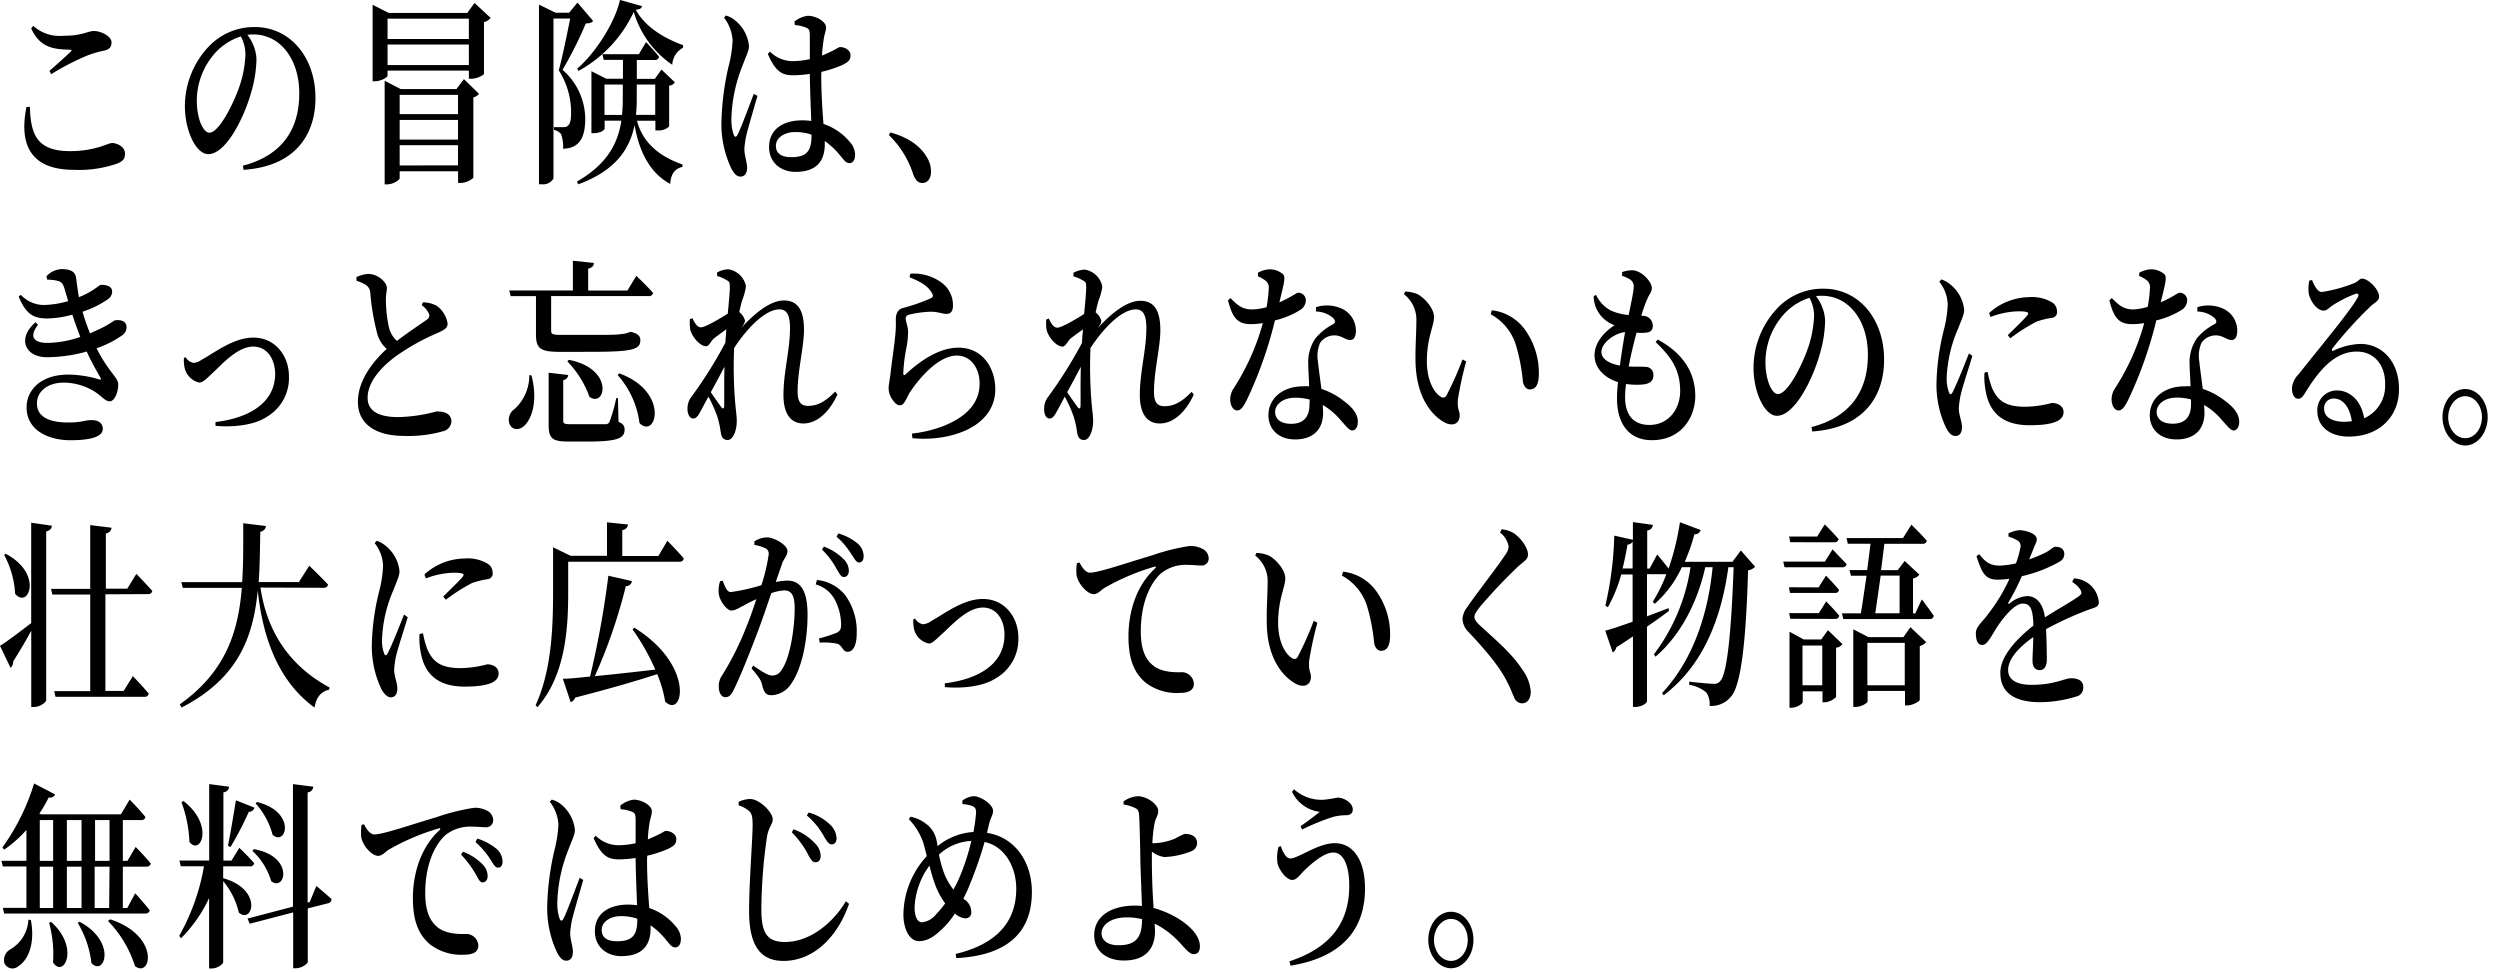 <svg data-name="レイヤー 1" xmlns="http://www.w3.org/2000/svg" width="440" height="171" viewBox="0 0 440 171"><path d="M5.26 18.8c.14 4.72 1.12 7.8 7.06 7.8 4.54 0 6.64-1.43 7.42-1.43S22 25.8 22 27c0 .95-.31 1.33-1.37 1.79a20.54 20.54 0 01-7.63 1.1c-7.72 0-9.66-4.58-8.34-11.06zm3.45-6.34c1.23-1.05 2.8-2.48 3.69-3.32.28-.28.26-.39-.11-.39C9.24 8.68 7 8.3 5.49 5l.36-.45a6.91 6.91 0 005.24 1.75c3.53 0 4.23-.84 5.46-.84s3.08.91 3.08 2c0 .81-.39 1.23-1.26 1.44a18.52 18.52 0 00-3 .87A45.52 45.52 0 009 13.06zm34.04 16.7c7-1.82 9.92-6.51 9.92-12.71S49.2 6.06 44.6 6.06a9.92 9.92 0 00-1.06.07 7.7 7.7 0 011.6 4.16 21.63 21.63 0 01-.93 5.95c-1.2 4.34-4.39 10.89-7.56 10.89-2.1 0-4.11-4-4.11-8.51a15.3 15.3 0 013.94-10.15 11 11 0 018.38-3.71c6.14 0 10.66 5.24 10.66 12.5 0 6.26-3.38 12-12.65 12.63zm-.36-22.75a10.38 10.38 0 00-5.1 3.6 12.62 12.62 0 00-2.65 7.74c0 3 1.06 5.6 2.21 5.6 1.71 0 4.23-5.11 5.21-7.91a19.45 19.45 0 001.14-5.92 6.89 6.89 0 00-.81-3.11zm43.96-3.26a2 2 0 01-1.17.74v9.17a3.9 3.9 0 01-2.22.8h-.44v-1.43H68.21v.87c0 .32-1.15 1-2.24 1h-.39V.84l2.85 1.44h13.81L83.52.52zm-4.7 10.78l2.66 2.59a2 2 0 01-1 .63v14.14a3.51 3.51 0 01-2.24.91h-.45v-2.06H70.34v1.22c0 .32-1.12 1.09-2.24 1.09h-.4V14.21l2.83 1.47h9.8zM68.21 3.29v3.57h14.31V3.29zm14.31 8.16V7.84H68.21v3.61zM70.34 16.7v3.39h10.27V16.7zm0 4.41v3.46h10.27v-3.46zm10.27 8v-3.56H70.34v3.57zm23.77-25.43c-.22.35-.61.42-1.28.45a68 68 0 01-4.1 8.16 11.51 11.51 0 014 8.61c0 3.32-1 5.18-3.89 5.28a7.19 7.19 0 00-.34-2.55 2.18 2.18 0 00-1.28-.77v-.49h1.7a1 1 0 00.68-.18c.42-.28.64-.94.64-2.2a13.63 13.63 0 00-2.16-7.6c.59-2.24 1.46-6.33 2-9.13h-2.94v28.17a2.11 2.11 0 01-2.07 1h-.48V.81l2.92 1.43h2.38l1.48-1.78zm7.73 17.57c.84 3.22 3.14 6 8 7.7v.42c-1.32.35-2 1.12-2.16 3-4-2.17-5.57-6.41-6.27-10.36-.84 4.16-3.27 8-9.91 10.43l-.22-.49c5.23-3 7.19-6.62 7.81-10.71h-2.94v1.4c0 .24-.73.8-1.93.8h-.4V12.53l2.61 1.33h2.94v-3.32h-3.39l-.22-1h6.41l1.26-2.13s1.44 1.48 2.3 2.59a.68.68 0 01-.73.56h-3.19v3.32h3.17l1.17-1.64 2.35 2.24a1.25 1.25 0 01-1 .59v7.18a2.56 2.56 0 01-2 .7h-.42v-1.7zM113 1.08c-.09.39-.37.57-1.1.64 1.71 3.15 5.24 5.11 8.32 6.23v.45a3.57 3.57 0 00-1.9 3 17.06 17.06 0 01-6.78-9.31 22.77 22.77 0 01-9.74 10.4l-.2-.42c3.28-2.8 6.69-8.23 7.51-12.08zm-3.53 19.15a26.5 26.5 0 00.14-3v-2.35h-3.22v5.35zm2.6-5.35v2.34a27.45 27.45 0 01-.14 3h3.39v-5.34zm21.24 1.99c-.53 1.86-1.6 5.5-1.91 6.76a15.76 15.76 0 00-.39 2.59c0 1.15.48 2.31.48 3.29s-.42 1.57-1.15 1.57-1.18-.59-1.65-1.47a18.35 18.35 0 01-1.71-8.5 47.74 47.74 0 011.29-9.59 21.52 21.52 0 00.67-4.41 7.25 7.25 0 00-1.51-4l.33-.38a4.64 4.64 0 011.88 1.08 6.62 6.62 0 012.18 4.27c0 .88-.42 1.54-1.09 3.36a26.8 26.8 0 00-2 9.31 8.33 8.33 0 00.39 2.94c.17.46.45.53.7 0 .64-1.22 2.15-5.39 2.85-7.17zm11.23-3.57c0 3.29.22 6.2.39 8.51a10.27 10.27 0 014.65 3.19 3.46 3.46 0 01.92 2.17c0 1-.39 1.54-1 1.54s-.92-.49-1.68-1.4a13.34 13.34 0 00-2.66-2.49v.56c0 3.05-1.54 4.87-5.15 4.87-2.52 0-4.65-1.58-4.65-4.38 0-3.25 2.66-4.69 5.83-4.69a11.45 11.45 0 011.59.11c-.08-2.31-.22-5.43-.25-8V13a20.76 20.76 0 01-2.88.25c-1.77 0-3.08-.39-4.51-3.75l.36-.42a5.71 5.71 0 003.84 1.68 14.69 14.69 0 003.19-.35v-4c0-1.19-.17-1.33-.64-1.54a6.53 6.53 0 00-2-.46l-.06-.63a4.74 4.74 0 012.33-1c1.59 0 3.22 1.09 3.22 2s-.28 1-.45 2.45a20.58 20.58 0 00-.25 2.55c.25-.1.5-.21.7-.31 1.65-.7 2.24-1.19 2.46-1.19.81 0 1.85.52 1.85 1.43s-.42 1.23-1.57 1.79a21.71 21.71 0 01-3.55 1.15zm-1.71 10.4a8.72 8.72 0 00-2.94-.46c-1.63 0-3.33.88-3.33 2.42s1.23 2 2.71 2c2.91 0 3.56-1.3 3.56-3.89zm13.88-.39c3.62 1 5.52 2.73 6.53 4.55a4.75 4.75 0 01.62 2.35c0 1.22-.62 2-1.54 2-.7 0-1.18-.46-1.6-1.54a16.65 16.65 0 00-4.28-6.9zM8.18 48.62a3.84 3.84 0 012.66-1.26c1.31 0 2.4.32 2.54 1.51.14.88.28 2.21.51 3.43 2.57-1 3.53-2.17 3.92-2.17.89 0 1.93.21 1.93 1.22a1.65 1.65 0 01-.73 1.3 17.09 17.09 0 01-4.48 2.21 34.61 34.61 0 001.32 3.81l1.15-.52c2.47-1.09 3-1.79 3.34-1.79.92-.1 1.93.14 1.93 1.23a1.67 1.67 0 01-.73 1.4A18.24 18.24 0 0117 61.3c2.13 4.23 3.81 5.14 3.81 6.33 0 1.44-.67 3-1.48 3s-1.23-.74-2.63-1.68a10.42 10.42 0 00-5.41-1.61C8.43 67.32 6.5 68.86 6.5 71c0 2.84 3.08 3.36 5.54 3.36s2.74-.42 4.14-.42c1.07 0 1.91.49 1.91 1.54 0 1.47-2.38 2-5.69 2-4 0-7.72-1.82-7.72-5.78 0-3 2.43-5.77 7.36-5.77a19.43 19.43 0 015.4.84c.37.14.37 0 .23-.32-.48-.87-1.43-2.41-2.41-4.58a26.48 26.48 0 01-7 1c-3.87 0-5.29-3.32-2-6.16l.42.46c-1.46 1.92-1 3.18 1.68 3.18a18.51 18.51 0 005.77-1.05c-.45-1.19-.95-2.52-1.4-3.92a17.58 17.58 0 01-4.37.67c-2.35 0-3.75-.63-5.07-3.85l.37-.32A5.53 5.53 0 008 53.67a17.14 17.14 0 004-.67c-.23-.77-.45-1.51-.65-2.21-.28-.88-.5-1.22-1.37-1.4a8.1 8.1 0 00-1.68-.17zm24.5 14.25a2 2 0 001.4 1 2.75 2.75 0 001.37-.53c2.46-1.36 5.68-3.92 9.15-3.92 3.9 0 6.25 3.29 6.25 6.76A7.91 7.91 0 0147 73.34c-2.24 1.5-5.93 1.89-9.07 1.61v-.67c5.54-.66 10.5-3.15 10.5-8.54C48.36 63.12 47 61 44.55 61c-2.8 0-5.69 3.32-6.95 4.48s-1.84 1.85-2.54 1.85a3.44 3.44 0 01-2.5-2.33 6 6 0 01-.19-2zm41.74-9.66a5.4 5.4 0 012.36.56 4.71 4.71 0 012 3.19c0 .77-.59 1.12-1.85 1.68a38.59 38.59 0 00-7.3 4.09c-2.38 1.75-4.93 4.41-4.93 7.28 0 2.1 1.59 3.4 5.4 3.4a28.12 28.12 0 006.75-1c1.4 0 2.6.39 2.6 1.82a1.91 1.91 0 01-1.17 1.58 22.16 22.16 0 01-7.17.91c-4.87 0-8.12-2-8.12-6s3-7.42 5.07-9.31a5.54 5.54 0 01-1.65-2.62 41.87 41.87 0 01-1.24-7.22 1.76 1.76 0 00-.84-1.46 7.53 7.53 0 00-1.59-.7v-.64a5.58 5.58 0 012.1-.56c1.62 0 3.25 1.44 3.25 2.46 0 .66-.2 1.26-.17 2.13a22.92 22.92 0 00.53 4.8 4.67 4.67 0 001.41 2.4c2-1.54 4.51-3.19 5.32-3.78a.81.81 0 00.31-1 3.55 3.55 0 00-1.26-1.5zm19.13 12.88c1.17 4.59 0 7.67-1.29 8.86-.9.84-2.18.77-2.6-.39a2.25 2.25 0 01.89-2.56 8 8 0 002.61-6zm5.21-4.16c-3.53 0-4.43-.46-4.43-3.08v-6.73h-4.45l-.25-1h11.2v-5.23l3.69.39c0 .49-.28.84-1 1v3.85h6.91l1.57-2.58s1.85 1.76 2.94 3a.68.68 0 01-.76.56H97v6.06c0 .6.14.77 1.82.77h5.38c1.93 0 3.8 0 4.56-.07.48-.07.92-.1 1.15-.14a9.14 9.14 0 001-.31h.25l.17.07c1 .28 1.37.73 1.37 1.36 0 1.65-1.21 2.07-8.71 2.07zm10.1 12.32c.84.35 1.07.73 1.07 1.36 0 1.51-1.21 2.1-6.44 2.1H100c-2.86 0-3.44-.59-3.44-3V65.6l3.44.4a.93.93 0 01-.87.88V74c0 .52.14.66 1.26.66h6.19a.7.7 0 00.72-.49 25.41 25.41 0 001.15-4.1h.31zm-8.76-10.92c8.12 1.57 6.44 8.54 3.64 6.51a17.11 17.11 0 00-3.89-6.23zm8.9 2.38c8.93 3.29 6.49 11.69 3.55 8.75A15.67 15.67 0 00108.7 66zm38.39 3.71c-1.09 2.45-3.19 5.11-6 5.11-2.13 0-3.5-1.58-3.5-5 0-4.06 1.15-7.94 1.15-11.76 0-2.17-.48-3.32-1.85-3.32-2.38 0-5.49 3-8 6.82v.46a75.82 75.82 0 00.23 9.45c.11 1.22.25 2.06.25 2.94 0 1.68-.67 3.32-1.6 3.32-.78 0-1.12-.52-1.23-1.43a17.13 17.13 0 00-.56-2.59 23.09 23.09 0 00-1.6-3.61l-1.26 2.35c-.44.8-.78 1.47-1.37 1.5S121 73 121 72a3.31 3.31 0 01.73-2.21 78.38 78.38 0 005.94-9.48c.05-.81.11-1.58.17-2.35-.82.56-1.66 1.19-2.16 1.58s-.87 1.4-1.4 1.4c-1.06 0-2.46-1.61-2.8-2.94a8.47 8.47 0 01-.06-1.82l.45-.18c.45 1 .9 1.61 1.49 1.61.78 0 3.36-1.54 4.73-2.41.19-2.07.36-3.78.36-4.66s-.11-1-.61-1.26a6.22 6.22 0 00-1.63-.7v-.63a4.5 4.5 0 012-.56 3.76 3.76 0 013.08 3 10.07 10.07 0 01-.67 2.45c-.14.46-.31 1.19-.51 2.07a2.92 2.92 0 011 1.47c0 .45-.25.77-.64 1.33l-.06.07c2.21-2.45 5.07-4.9 7.56-4.9s3.53 1.78 3.53 5.18c0 3-1.12 7.17-1.12 10.81 0 1.86.56 2.56 1.85 2.56 1.73 0 3.11-.81 4.76-2.52zm-19.88-4.87c-.78 1.47-1.59 3-2.41 4.48.68 1 1.49 2.14 1.82 2.59s.54.32.54-.31c.02-1.4-.03-4.03.05-6.76zm32.57-15.75l.13-.63a8.35 8.35 0 015.41 1.5 4.88 4.88 0 012.1 4.1c0 .95-.34 1.47-1.12 1.47s-1.32-.31-2.58-.38a17.78 17.78 0 00-4 .52.68.68 0 00-.62.7c0 .46.39 1.37.42 2.24a14.94 14.94 0 01-.3 2.94 28.49 28.49 0 00-.54 4.41c0 .39.14.42.37.25 2.46-2.31 5.88-4.73 9.32-4.73 4.34 0 6.5 3.64 6.5 7.32 0 6.58-7.81 9.27-14.59 8.61l-.08-.81A22.58 22.58 0 00166 75c5-2 6.41-4.79 6.41-7.52s-1.59-4.9-4-4.9c-3.14 0-6.47 3.74-8.32 6.54-.58 1-.92 2.21-1.7 2.21-.45 0-.87-.32-1.32-1a3.41 3.41 0 01-.67-2c0-.63.19-1.4.33-2.56.2-1.82.68-5.11.84-6.79a19.74 19.74 0 00.09-2.76c0-.88.28-1.75 1.23-2a33.42 33.42 0 005-1.75c.37-.21.39-.53.06-1-.71-1.24-2.14-1.97-3.87-2.67zm50.03 20.62c-1.09 2.45-3.19 5.11-6 5.11-2.13 0-3.5-1.58-3.5-5 0-4.06 1.15-7.94 1.15-11.76 0-2.17-.48-3.32-1.85-3.32-2.38 0-5.49 3-8 6.82v.46a75.82 75.82 0 00.23 9.45c.11 1.22.25 2.06.25 2.94 0 1.68-.67 3.32-1.6 3.32-.78 0-1.12-.52-1.23-1.43a17.13 17.13 0 00-.56-2.59 23.09 23.09 0 00-1.6-3.61l-1.26 2.35c-.44.8-.78 1.47-1.37 1.5s-1-.63-1-1.64a3.31 3.31 0 01.73-2.21 78.38 78.38 0 005.94-9.48c0-.81.11-1.58.17-2.35-.82.56-1.66 1.19-2.16 1.58S187.57 61 187 61c-1.06 0-2.46-1.61-2.8-2.94a8.47 8.47 0 01-.06-1.82l.45-.18c.45 1 .9 1.61 1.49 1.61.78 0 3.36-1.54 4.73-2.41.19-2.07.36-3.78.36-4.66s-.11-1-.61-1.26a6.22 6.22 0 00-1.63-.7v-.63a4.5 4.5 0 012-.56 3.76 3.76 0 013.08 3 10.07 10.07 0 01-.67 2.45c-.14.46-.31 1.19-.51 2.07a2.92 2.92 0 011 1.47c0 .45-.25.77-.64 1.33l-.06.07c2.21-2.45 5.07-4.9 7.56-4.9s3.53 1.78 3.53 5.18c0 3-1.12 7.17-1.12 10.81 0 1.86.56 2.56 1.85 2.56 1.73 0 3.11-.81 4.76-2.52zm-19.88-4.87c-.78 1.47-1.59 3-2.41 4.48.68 1 1.49 2.14 1.82 2.59s.54.32.54-.31c.02-1.4-.03-4.03.05-6.76zM221.4 48a4.68 4.68 0 012-.6 3.57 3.57 0 012.35.81c.56.45.31 1.36-.58 5 2.29-1 2.94-1.69 3.38-1.69a1.33 1.33 0 011.27 1.48 2.07 2.07 0 01-.89 1.5 15 15 0 01-4.54 1.89 71.88 71.88 0 01-4.95 14c-.59 1.12-1 1.85-1.71 1.85s-1.21-.94-1.21-1.92a3.54 3.54 0 01.62-2 41.26 41.26 0 005.12-11.45 13.91 13.91 0 01-2.07.18c-2.24 0-3.25-.91-4.06-4.2l.42-.39c1.21 1.19 2 2 3.84 2a10.33 10.33 0 002.52-.39 24.93 24.93 0 00.39-3.25 1.52 1.52 0 00-.64-1.48 5.49 5.49 0 00-1.26-.7zm10.22 6.06a6.37 6.37 0 014.14.1 4.28 4.28 0 012.88 4c0 1-.3 1.68-1 1.68-.93 0-1.54-.88-2.94-.81a3.07 3.07 0 00-2.33 1.26 5.62 5.62 0 00-.42 3.26c.09 1 .37 2.94.62 4.9a12.7 12.7 0 013.86 2.06c1.6 1.16 2.55 2.38 2.55 3.68 0 1.08-.47 1.57-1 1.57s-1.1-.8-2-1.78a12 12 0 00-3.17-2.7c0 .49.06 1 .06 1.37 0 3-1.85 4.69-4.9 4.69s-4.73-1.89-4.73-4.27c0-2.73 2.24-5.08 6.16-5.08a8.61 8.61 0 011 0c0-1.26-.14-2.56-.14-3.68a7.52 7.52 0 011.23-4.72 10 10 0 013.26-2.59c.34-.28.23-.66-.14-1.05a4.72 4.72 0 00-3-1.12zm-1.12 16.27A9.17 9.17 0 00228 70c-2.41 0-3.58 1.33-3.58 2.49s.84 2.1 2.83 2.1c2.32 0 3.22-1.37 3.22-3.4zm18.78-13.79a5.68 5.68 0 00-2.18-4.76l.2-.46a5.68 5.68 0 012.26.49c1.24.7 2.83 2.49 2.83 4s-1.26 3.71-1.26 7.77c0 3.64 1.43 5.67 2.47 6.26a.65.65 0 001-.28 56.4 56.4 0 002.8-6.3l.65.35a61.25 61.25 0 00-1.46 6.69c-.14 1.85.31 1.89.31 2.83 0 1.33-1.07 2-2.58 1.26-2.24-1.19-4.95-4.27-5.18-10.36-.08-2.63.14-5.43.14-7.49zm13.08-1.23l.2-.7a8.31 8.31 0 015.82 3.4 13 13 0 012.46 7.73c0 1.86-.5 2.8-1.59 2.8-.53 0-1-.42-1.21-1.29a33.21 33.21 0 00-1.28-6.65 9.26 9.26 0 00-4.4-5.29zm29.4 4.45c4.54 2.45 6.61 5.88 6.61 9.94 0 3.53-2.27 7.77-7.65 7.77-4.11 0-6.13-3-6.13-7.35 0-.81.06-1.79.17-2.87-2.63-.84-4.12-2.66-4.12-4.73s1.52-4 3.53-5.28a5.5 5.5 0 01-3.69-5.08l.42-.28a6 6 0 002.6 2.77 10 10 0 003.14.8c.47-2.27.84-4 .89-4.83a1.46 1.46 0 00-.7-1.47 5.78 5.78 0 00-1.34-.6v-.66a5.34 5.34 0 011.79-.32c1.57 0 3.44 2 3.44 3.09 0 .77-.45 1.12-.78 1.92a23.7 23.7 0 00-1.07 3h.37a1.75 1.75 0 011.65 1.78c0 .84-.48 1.12-1.23 1.19a8.28 8.28 0 01-1.63 0c-.44 1.68-1 3.85-1.37 5.95 1.26.07 2.3 0 2.91.07a1.37 1.37 0 011.43 1.5c0 .88-.53 1.4-1.65 1.58a12.71 12.71 0 01-3.16-.07 16.73 16.73 0 00-.17 2.34c0 3.36 1.68 4.87 4.28 4.87 3.36 0 5.41-2.77 5.41-6 0-3.92-1.82-6.2-4.32-8.58zm-6.66 4.58c.28-2.06.61-4.2.92-5.88-1.82.14-4.17 1.89-4.17 3.47 0 1.07 1.01 1.99 3.25 2.41zm33.74 10.82c7-1.82 9.91-6.51 9.91-12.71s-3.47-10.39-8.07-10.39c-.33 0-.7 0-1.06.06a7.76 7.76 0 011.6 4.17 21.63 21.63 0 01-.93 6c-1.2 4.34-4.39 10.89-7.56 10.89-2.1 0-4.11-4-4.11-8.51a15.3 15.3 0 013.94-10.15 11 11 0 018.38-3.71c6.13 0 10.66 5.22 10.66 12.5 0 6.26-3.38 12-12.65 12.63zm-.37-22.75a10.31 10.31 0 00-5.09 3.6 12.57 12.57 0 00-2.66 7.74c0 3 1.06 5.6 2.21 5.6 1.71 0 4.23-5.11 5.21-7.91a19.45 19.45 0 001.14-5.92 6.89 6.89 0 00-.81-3.11zm28.67 10.22c-.56 1.89-1.68 5.32-2 6.61a15.63 15.63 0 00-.39 2.63c0 1.15.56 2.31.56 3.29s-.39 1.57-1.15 1.57-1.17-.59-1.65-1.43a17.59 17.59 0 01-1.68-8.19 42.31 42.31 0 011.3-9.11 20.76 20.76 0 00.67-4.41 6.72 6.72 0 00-1.48-4l.36-.42a5.13 5.13 0 011.85 1.13 6.49 6.49 0 012.16 4.2c0 .87-.39 1.57-1.07 3.36a23.81 23.81 0 00-2 8.54A6.9 6.9 0 00343 69c.17.49.42.53.67 0 .67-1.26 2.16-5 2.86-6.79zm2.69 2.83a15.42 15.42 0 00.76 2.8c1 2.28 2.43 3.33 5.91 3.33a19.41 19.41 0 004.64-.67c1 0 2.05.53 2.05 1.61 0 1.86-2.75 2.31-6 2.31-4.9 0-7.16-2.41-7.75-6.26a12.16 12.16 0 01-.17-3zm.25-10.36a10.68 10.68 0 017-2.8 6.93 6.93 0 013.95.84 1.84 1.84 0 011 1.61 1 1 0 01-.92 1.19 14.79 14.79 0 00-2.69.67 31.73 31.73 0 00-4.62 2.94l-.42-.56c1.23-1.23 2.91-2.84 3.42-3.47.3-.42.39-.73-1.6-.73a14.61 14.61 0 00-4.87 1zm26.44-7.1a4.68 4.68 0 012-.6 3.57 3.57 0 012.35.81c.56.45.31 1.36-.58 5 2.29-1 2.94-1.69 3.38-1.69a1.33 1.33 0 011.27 1.48 2.07 2.07 0 01-.89 1.5 15 15 0 01-4.54 1.89 71.88 71.88 0 01-4.95 14c-.59 1.12-1 1.85-1.71 1.85s-1.21-.94-1.21-1.92a3.54 3.54 0 01.62-2 41.26 41.26 0 005.12-11.45 13.91 13.91 0 01-2.07.18c-2.24 0-3.25-.91-4.06-4.2l.42-.39c1.21 1.19 2 2 3.84 2A10.33 10.33 0 00378 54a24.93 24.93 0 00.39-3.25 1.52 1.52 0 00-.64-1.48 5.49 5.49 0 00-1.26-.7zm10.22 6.06a6.37 6.37 0 014.14.1 4.28 4.28 0 012.88 4c0 1-.3 1.68-1 1.68-.93 0-1.54-.88-2.94-.81a3.07 3.07 0 00-2.33 1.26 5.62 5.62 0 00-.42 3.26c.09 1 .37 2.94.62 4.9a12.7 12.7 0 013.86 2.06c1.6 1.16 2.55 2.38 2.55 3.68 0 1.08-.47 1.57-1 1.57s-1.1-.8-2-1.78a12 12 0 00-3.17-2.7c0 .49.06 1 .06 1.37 0 3-1.85 4.69-4.9 4.69s-4.73-1.89-4.73-4.27c0-2.73 2.24-5.08 6.16-5.08a8.61 8.61 0 011 0c0-1.26-.14-2.56-.14-3.68a7.52 7.52 0 011.23-4.72 10 10 0 013.26-2.59c.34-.28.23-.66-.14-1.05a4.72 4.72 0 00-3-1.12zm-1.12 16.24a9.17 9.17 0 00-2.47-.32c-2.41 0-3.58 1.33-3.58 2.49s.84 2.1 2.83 2.1c2.32 0 3.22-1.37 3.22-3.4zm21.3-21.01c.42 1.05 1 2.1 1.71 2.1a25.27 25.27 0 005.66-1.54c.89-.35.92-.81 1.43-.81 1.12 0 3 1.9 3 3.16 0 .84-.84 1-1.79 2a72.11 72.11 0 00-6.39 7.07c-.25.31-.11.59.14.45a12 12 0 014.76-1.19c3.7 0 6.83 3 6.78 8.05 0 4.55-3.28 8.26-8.85 8.26-3.22 0-5.52-1.71-5.52-4.51a3.44 3.44 0 013.5-3.61c1.94 0 4.18 1.47 4.74 4.9a6.24 6.24 0 003.69-6c.06-3.08-1.68-5.74-5-5.74-3.89 0-6.64 3.32-9 7.14-.56.94-.84 1.19-1.4 1.15s-1-.77-1-1.89a4 4 0 011.21-2.45c3.44-4.37 9-11 10.3-13.37.39-.63.14-.84-.25-.77a20.89 20.89 0 00-4.12 2.07c-.53.35-1 .91-1.51.91-1.4 0-2.55-2-2.69-3.15a7.12 7.12 0 01.12-2.14zm7 24.85c-.36-2.52-1.59-4-3.16-4a1.66 1.66 0 00-1.71 1.86c0 1.3 1.23 2.24 3.62 2.24.44-.03.86-.06 1.33-.1zm15.96-.73c0-2.73 1.8-4.94 4-4.94s3.95 2.21 3.95 4.94-1.77 5-3.95 5-4-2.27-4-5zm1 0c0 2 1.32 3.71 3 3.71s2.94-1.68 2.94-3.71-1.32-3.68-2.94-3.68-2.99 1.65-2.99 3.68zM9.13 92.52c-.06.49-.25.84-1 1v29.69c0 .42-1.15 1.22-2.13 1.22h-.5V111c-.79 1.47-1.85 3.32-3.17 5.39a1.47 1.47 0 01-.47 1.15L0 113.67c1-.6 3.19-2.24 5.49-4V92zM1 97.46c6.7 3.54 4 9.84 1.66 7.04a16.09 16.09 0 00-1.93-6.83zm17.55 7.14v17h3.22l1.61-2.6s1.76 1.82 2.8 3.08a.7.7 0 01-.78.56H9.77l-.22-1h6.33v-17H9.21l-.22-1h6.89V92.42l3.75.46a1.1 1.1 0 01-1 1v9.73h3.77L24 101s1.73 1.79 2.8 3a.68.68 0 01-.76.56zm27.29-1.19C46.82 110 50 116.68 58 121l-.06.38c-1.4.32-2.27 1.26-2.58 3.15-7.05-5.11-9.24-13.61-10-20.58-.81 8.3-3.5 15.47-13.41 20.58l-.31-.56c8-5.7 10.28-12.6 10.92-20.51H32.17l-.25-1h10.7c.22-3.29.19-6.76.19-10.37l4 .49a1.13 1.13 0 01-1 1c-.06 3-.08 6-.28 8.86h7.08l1.82-2.87s2.08 2 3.31 3.32a.72.72 0 01-.79.56zm25.92 5.22c-.56 1.89-1.68 5.32-2 6.61a15.63 15.63 0 00-.39 2.63c0 1.15.56 2.31.56 3.29s-.39 1.57-1.15 1.57c-.61 0-1.17-.59-1.65-1.43a17.59 17.59 0 01-1.68-8.19 42.31 42.31 0 011.3-9.11 20.76 20.76 0 00.67-4.41 6.72 6.72 0 00-1.48-4l.36-.42a5.13 5.13 0 011.85 1.13 6.49 6.49 0 012.16 4.2c0 .87-.39 1.57-1.07 3.36a23.81 23.81 0 00-2 8.54 6.9 6.9 0 00.34 2.55c.17.49.42.53.67 0 .67-1.26 2.16-5 2.86-6.79zm2.69 2.83a15.42 15.42 0 00.76 2.8c1 2.28 2.43 3.33 5.91 3.33a19.41 19.41 0 004.64-.67c1 0 2 .53 2 1.61 0 1.86-2.75 2.31-6 2.31-4.9 0-7.16-2.41-7.75-6.26a12.16 12.16 0 01-.17-3zm.25-10.36a10.68 10.68 0 017-2.8 6.84 6.84 0 014 .84 1.84 1.84 0 011 1.61 1 1 0 01-.92 1.19 14.79 14.79 0 00-2.69.67 31.73 31.73 0 00-4.62 2.94L78 105c1.23-1.23 2.91-2.84 3.42-3.47.3-.42.39-.73-1.6-.73a14.61 14.61 0 00-4.87 1zm42.76-5.92s1.82 1.82 2.88 3.12a.69.69 0 01-.78.56H100v5.46c0 5.85-.37 14.46-5.41 20.13l-.33-.32c2.77-6 3.08-13.44 3.08-19.81v-8l3.08 1.5h6.41v-5.89l3.69.38c-.05.49-.3.84-1 1v4.55h6.35zm-5.8 15.3c10.73 6.69 8.6 16.1 5.41 13a21.55 21.55 0 00-1.4-4.83c-3.45 1.12-8.07 2.49-14.45 4.13a1.27 1.27 0 01-.78.81l-1.38-4.13c1.12 0 2.78-.18 4.79-.39a162.23 162.23 0 003.22-17.74l4.15.94a1 1 0 01-1.07.88 93.43 93.43 0 01-5.46 15.85c3-.28 6.75-.7 10.64-1.15a38.77 38.77 0 00-4-7.07zm24.87-8.05a11.45 11.45 0 012.07-.24c2.16 0 3.53 1.57 3.53 6s-.95 9.34-2.83 12.07a4.32 4.32 0 01-3.53 2.1c-1 0-1.34-.52-1.68-2-.17-.59-.36-1-1.82-2.73l.28-.49c1.46 1 2.61 1.75 3.31 1.75.89 0 1.42-.38 2-1.47 1.15-1.92 2-6.61 2-10.32 0-2.17-.47-3.19-1.87-3.19a8.14 8.14 0 00-2.24.49c-.79 2.31-1.68 4.94-2.47 7-1.4 3.68-3 7.7-4.08 9.87-.54 1.12-.93 1.44-1.54 1.44s-1.15-.7-1.15-1.82a3.21 3.21 0 01.56-2 50.78 50.78 0 004.31-8.61c.62-1.5 1.2-3.18 1.74-4.83-.84.39-1.63.77-2.16 1.09-1.06.52-1.54.91-2.27.91s-2-1.61-2.18-2.91a5.59 5.59 0 01.22-2.24l.45-.1c.42 1 .7 2 1.46 2A34.92 34.92 0 00134 103a30.69 30.69 0 001.29-5.42 1.11 1.11 0 00-.42-1 6.83 6.83 0 00-2.1-.67v-.63a4.21 4.21 0 012.24-.7c1.23 0 3.58 1.33 3.58 2.39 0 .9-.7 1.36-1 2.41zm7.25-.35a7.28 7.28 0 015 2.7 10.82 10.82 0 012 6.75c0 1.79-.51 3.15-1.57 3.19-.9 0-.9-1-1.76-1.4a11.17 11.17 0 00-3.17-.21l-.14-.74a25.42 25.42 0 003.11-1c.62-.32.81-.67.78-1.61a9.46 9.46 0 00-1-4 5.4 5.4 0 00-3.47-2.9zM145 96.2a9.36 9.36 0 013.5 2.24 2.92 2.92 0 01.9 2c0 .67-.36 1.12-.87 1.12s-.81-.63-1.31-1.47a13.92 13.92 0 00-2.55-3.36zm2.55-2.31a9.24 9.24 0 013.45 1.82 2.94 2.94 0 011 2.17c0 .7-.31 1.12-.81 1.12s-.81-.7-1.4-1.54a13.52 13.52 0 00-2.55-3zm13.51 14.98a2 2 0 001.4 1 2.75 2.75 0 001.37-.53c2.46-1.36 5.68-3.92 9.15-3.92 3.9 0 6.25 3.29 6.25 6.76a7.91 7.91 0 01-3.87 7.14c-2.24 1.5-5.93 1.89-9.07 1.61v-.67c5.54-.66 10.5-3.15 10.5-8.54 0-2.62-1.38-4.79-3.81-4.79-2.8 0-5.69 3.32-7 4.48s-1.84 1.85-2.54 1.85a3.44 3.44 0 01-2.5-2.27 6 6 0 01-.19-2zM190 99c.45.91 1.12 1.79 1.79 1.79 1.6 0 6.25-1.65 11-3.05a36.36 36.36 0 016.61-1.65 4.67 4.67 0 012.21.49 1.91 1.91 0 011.12 1.69 1.22 1.22 0 01-1.26 1.26c-.67 0-1.54-.11-2.46-.11a6.94 6.94 0 00-4.56 1.4c-1.12.91-3.67 4-3.67 10.33 0 3.95 1.34 5.39 2.41 6.16 1.68 1.15 4.06 1 5 1a2.15 2.15 0 011.93 2c0 1.29-1.12 1.64-2.41 1.64a9 9 0 01-6.1-1.82c-1.85-1.57-3-3.85-3-8.08 0-4.62 1.51-9.1 4.68-12 .22-.2.19-.41-.11-.31a40 40 0 00-8.82 3.75c-.59.38-1.15 1.08-1.85 1.08-1.21 0-2.89-2-3.05-3.46a8.25 8.25 0 01.08-2zm33.1 3.54a5.68 5.68 0 00-2.18-4.76l.2-.46a5.86 5.86 0 012.26.49c1.24.7 2.83 2.49 2.83 4s-1.26 3.71-1.26 7.77c0 3.64 1.43 5.67 2.47 6.26a.65.65 0 001-.28 58.29 58.29 0 002.8-6.3l.64.35a60.69 60.69 0 00-1.45 6.69c-.14 1.85.31 1.89.31 2.83 0 1.33-1.07 2-2.58 1.26-2.24-1.19-5-4.27-5.18-10.36-.08-2.63.14-5.43.14-7.49zm13.08-1.23l.2-.7a8.35 8.35 0 015.82 3.4 13 13 0 012.46 7.73c0 1.86-.5 2.8-1.59 2.8-.53 0-1-.42-1.21-1.29a33.94 33.94 0 00-1.28-6.65 9.26 9.26 0 00-4.4-5.29zm27.82-7.6l.31-.56a5.1 5.1 0 012.07.67c1.35.88 2.55 2.66 2.55 3.75 0 .91-.7 1.18-1.82 2.2a94.24 94.24 0 00-6.61 7c-.78 1-1 1.4-1 1.82s.4 1 1 1.51c2.77 2.59 5.6 4.86 7.56 7.94a7.11 7.11 0 011.35 3.75c0 1-.45 2-1.57 2a1.59 1.59 0 01-1.37-1.09c-.34-.73-.62-1.57-1.37-3-1.21-2.31-3.31-4.94-6.64-8.47a3.42 3.42 0 01-1.06-2.28 3.66 3.66 0 01.81-2.06c1.45-2.17 5.51-7.35 6.69-9.21a2.71 2.71 0 00.62-1.5 4 4 0 00-1.52-2.47zm44.9 6.03a2 2 0 01-1.24.63c-.36 12.53-1.23 19.95-2.88 22.08a4.49 4.49 0 01-3.89 1.79 3.61 3.61 0 00-.59-2.38 6.22 6.22 0 00-3-1.33v-.56c1.4.17 3.56.38 4.26.38a1.34 1.34 0 001.23-.52c1.21-1.3 1.93-8.93 2.33-20h-.93c-1.26 9.24-4.56 17.4-11.39 22.54l-.28-.38c5.37-5.74 8.09-13.76 8.9-22.16h-1.29c-1.4 6.27-4.39 12-8.76 15.75l-.28-.42a33.64 33.64 0 006.44-15.33H296a19.21 19.21 0 01-4.76 6.44l-.36-.35a27.51 27.51 0 002.4-4.86h-3.41v7.42l3.78-1.44.11.46c-1 .77-2.32 1.71-3.89 2.8v13.12c0 .35-1 1-2 1h-.47V112c-.9.63-1.88 1.26-2.92 1.93a1.42 1.42 0 01-.64.91l-1.32-3.84c1-.24 2.72-.84 4.82-1.57v-8.33h-2a26 26 0 01-2.35 5.77l-.45-.28a60.25 60.25 0 001.57-12.32l3.28.73v-3.11l3.52.49c-.08.5-.28.84-1 1v6.69h.42l1.34-2.48s1.15 1.36 2 2.48a45.56 45.56 0 002-8.16l3.64 1.37a1 1 0 01-1.09.74 32.53 32.53 0 01-1.71 4.86h8.4l1.48-2zm-21.56.31v-4.76a1 1 0 01-.9.56c-.25 1.44-.53 2.87-.87 4.2zm35.19-3.36l2.47 2.59a.7.7 0 01-.76.56h-10.16l-.23-1h7.34zm-7.45-1.26l-.19-1h4.93l1.34-2.14s1.54 1.54 2.43 2.59a.65.65 0 01-.69.56zm5 7.95l1.29-2.07s1.46 1.47 2.3 2.52a.66.66 0 01-.73.53h-7.9l-.19-1zm-5 5.53l-.19-1h5.23l1.29-2.06s1.46 1.47 2.3 2.52a.66.66 0 01-.73.56zm6.64 2l2.55 2.45a1.52 1.52 0 01-1.12.63v8.61c0 .25-1.15 1-2 1h-.39v-1.93h-3.48v1.89c0 .28-1 1-2 1h-.33v-13.38l2.52 1.37h3.07zm-1 9.7v-7h-3.48v7zm17.52-15.12s1.35 1.75 2.1 2.9a.65.65 0 01-.72.56h-15.21l-.23-1h3.33c.31-1.82.65-4.24 1-6.62h-2.75l-.25-1h3.11c.22-1.65.42-3.26.59-4.63h-4l-.22-1h9.93l1.49-2.35s1.71 1.65 2.69 2.81c-.06.38-.31.55-.73.55h-6.72c-.17 1.37-.37 3-.59 4.63H334l1.23-1.61 2.58 2.41a1.89 1.89 0 01-1.12.67v6.16h.39zm-2 4.9L339 113a2 2 0 01-1.12.7v9.45c0 .28-1.28 1-2.18 1h-.42v-2.55h-6.58v1.82c0 .31-1.09 1-2.16 1h-.36v-13.66l2.66 1.37H335zm-1 10.22v-7.46h-6.58v7.46zm-4.24-19.3c-.34 2.38-.67 4.8-.95 6.62h4.28v-6.62zm34 .49a4.56 4.56 0 014.39 4.17c0 .87-.59.91-1.85 1.36a59.45 59.45 0 00-7.44 3.4c.11 2 .14 4.2.14 5.42 0 1-.42 1.79-1.21 1.79s-1.31-.49-1.31-1.68c0-.91.11-2.45.14-4.13-2.5 1.75-4.43 3.81-4.43 5.81 0 1.61 1.37 2.59 4.09 2.59 4.17 0 5.8-1.16 7-1.16s2.13.42 2.13 1.54a1.55 1.55 0 01-1.23 1.68 22.18 22.18 0 01-6.3 1c-5.35 0-7.06-2.28-7.06-5.18s2.8-5.92 5.82-8.3c-.08-2.8-.47-3.88-1.87-3.88s-3.25 2.27-4.31 3.81-1.85 3.43-2.75 3.47-1.17-.81-1.2-2 1-1.86 2.13-3.4a30.67 30.67 0 003.78-6.23c-.7.07-1.41.14-2.1.14-2.27 0-2.78-1.36-3.7-4.13l.48-.35c1 1.22 1.79 2.07 3.78 2a15.4 15.4 0 002.68-.38 15.43 15.43 0 00.76-2.67 1.12 1.12 0 00-.42-1.33 8.18 8.18 0 00-1.65-.73v-.56a5.38 5.38 0 011.87-.56c1 0 3.11.52 3.11 1.61 0 .49-.22.73-.5 1.47l-.84 2.07a28.66 28.66 0 002.94-1.23c1-.56 1.29-1 1.68-1 .84 0 1.57.35 1.57 1.33a1.56 1.56 0 01-.9 1.33 24.19 24.19 0 01-6.58 2.52 39 39 0 01-2.34 4.59c-.11.21 0 .38.2.21a5.21 5.21 0 013.05-1.3c1.73 0 2.83 1.4 3.16 3.75 2.1-1.37 4.62-2.73 6-3.75.48-.31.56-.7.17-1.22a4.58 4.58 0 00-1.38-1.26zM21.62 152.53v7.28h.78l1.4-2.59s1.62 1.78 2.55 3a.7.7 0 01-.76.56H.73l-.23-1h4.15v-7.28H.5l-.25-1h4.4v-5.43a21.42 21.42 0 01-3.92 3.47l-.31-.38A38.61 38.61 0 006 137.89l3.7 1.93a.91.91 0 01-1.12.52 24.29 24.29 0 01-1.65 2.84l.25.14h14.1l1.54-2.59s1.76 1.78 2.77 3.05a.65.65 0 01-.73.55h-3.24v7.18h.81l1.45-2.45s1.66 1.68 2.64 2.91a.66.66 0 01-.73.56zm-16.19 9.38c.84 4.44-.67 7.21-2.18 8.12a1.54 1.54 0 01-2.49-.56 2.16 2.16 0 011-2.35A6.4 6.4 0 005 161.87zM7 151.51h2.35v-7.18H7zm0 8.3h2.35v-7.28H7zm2 2.45c5.07 4.51 2.24 10 .34 7.14a21.33 21.33 0 00-.7-7zm2.77-17.93v7.18h2.58v-7.18zm0 8.2v7.28h2.58v-7.28zm2.22 9.69c6.66 3.54 4.39 9.73 2.1 7.28a17.62 17.62 0 00-2.41-7.07zm2.74-17.89v7.18h2.55v-7.18zm2.55 8.2h-2.62v7.28h2.55zm.11 9.27c8.88 2.91 7.2 10.43 4.37 8.23a20.11 20.11 0 00-4.76-7.95zm19.89-7.24c7.09 2 5.16 8.19 2.75 6.05a13.17 13.17 0 00-2.75-5.53v14.25c0 .38-1.06 1.12-2 1.12h-.48v-12.39a25.11 25.11 0 01-4.93 7.07l-.33-.42a38 38 0 004.36-12.25h-4.09l-.23-1h5.24V138l3.5.46c-.08.52-.28.87-1 1v12h1.43l1.37-2.24s1.63 1.54 2.61 2.7a.66.66 0 01-.73.56h-4.72zm-7-13.59c5.48 4.24 3.05 9.7 1.06 7.22a22.65 22.65 0 00-1.4-7zm7.84 7.88c.42-2 .95-5.25 1.4-8l3.27 1.3a1 1 0 01-1 .73 59.47 59.47 0 01-3.22 6.2zm15.56 7.07s1.63 1.37 2.66 2.31a.73.73 0 01-.58.74l-3.59.91v9.38c0 .38-1.12 1.15-2.07 1.15h-.5v-9.83l-7.65 2-.39-.91 8-2.1V138l3.58.46a1.08 1.08 0 01-1 1v19.39l.37-.1zm-11-6.47c7.19 1.26 5.54 7.59 3.05 5.63a11.82 11.82 0 00-3.3-5.32zm.56-8.3c7 1.75 5.15 7.88 2.74 5.78a13.43 13.43 0 00-3-5.54zm18.82 3.92c.45.91 1.12 1.79 1.8 1.79 1.59 0 6.24-1.65 11-3.05a36.72 36.72 0 016.61-1.64 4.49 4.49 0 012.21.49 1.9 1.9 0 011.12 1.67 1.23 1.23 0 01-1.26 1.27c-.67 0-1.54-.11-2.47-.11a7 7 0 00-4.56 1.4c-1.12.91-3.67 4-3.67 10.33 0 3.95 1.35 5.39 2.41 6.16 1.68 1.15 4.06 1 5 1a2.16 2.16 0 011.94 2c0 1.29-1.12 1.64-2.41 1.64a9 9 0 01-6.11-1.82c-1.84-1.57-3-3.85-3-8.08 0-4.62 1.51-9.1 4.67-12 .23-.21.2-.42-.11-.32a40 40 0 00-8.82 3.75c-.59.38-1.15 1.08-1.85 1.08-1.2 0-2.88-2-3-3.46a9.46 9.46 0 01.08-2zm17.42 4.83a9.49 9.49 0 013.5 2.28 2.87 2.87 0 01.84 2c0 .66-.34 1.12-.87 1.12s-.75-.63-1.26-1.51a17.89 17.89 0 00-2.55-3.39zm2.52-2.31a9.82 9.82 0 013.45 1.86 3 3 0 011 2.17c0 .7-.3 1.08-.81 1.08s-.81-.63-1.37-1.5a14.68 14.68 0 00-2.58-3zm18.65 7.28c-.53 1.86-1.6 5.5-1.91 6.76a15.76 15.76 0 00-.39 2.59c0 1.15.48 2.31.48 3.29s-.42 1.57-1.15 1.57-1.18-.59-1.65-1.47a18.35 18.35 0 01-1.71-8.5 47.74 47.74 0 011.29-9.59 21.52 21.52 0 00.67-4.41 7.2 7.2 0 00-1.51-4l.33-.38a4.53 4.53 0 011.9 1.05 6.62 6.62 0 012.18 4.27c0 .88-.42 1.54-1.09 3.36a26.8 26.8 0 00-2 9.31 8.33 8.33 0 00.39 2.94c.17.46.45.53.7 0 .64-1.22 2.15-5.39 2.85-7.17zm11.23-3.57c0 3.29.22 6.2.39 8.51a10.27 10.27 0 014.65 3.22 3.46 3.46 0 01.92 2.17c0 1-.39 1.54-1 1.54s-.92-.49-1.68-1.4a13.34 13.34 0 00-2.66-2.49v.56c0 3.05-1.54 4.87-5.15 4.87-2.52 0-4.65-1.58-4.65-4.38 0-3.25 2.66-4.69 5.83-4.69a11.45 11.45 0 011.59.11c-.08-2.31-.22-5.43-.25-8V151a20.76 20.76 0 01-2.88.25c-1.77 0-3.08-.39-4.51-3.75l.36-.42a5.71 5.71 0 003.84 1.68 14.69 14.69 0 003.19-.35v-4c0-1.18-.17-1.33-.64-1.54a6.85 6.85 0 00-2-.45l-.06-.63a4.74 4.74 0 012.33-1.05c1.59 0 3.22 1.09 3.22 2s-.28 1.05-.45 2.45a20.58 20.58 0 00-.25 2.55c.25-.1.5-.21.7-.31 1.65-.7 2.24-1.19 2.46-1.19.81 0 1.85.52 1.85 1.43s-.42 1.23-1.57 1.79a21.71 21.71 0 01-3.55 1.15zm-1.71 10.4a8.72 8.72 0 00-2.94-.46c-1.63 0-3.33.88-3.33 2.42s1.23 2 2.71 2c2.91 0 3.56-1.3 3.56-3.89zM130 141.75v-.63a5.08 5.08 0 012-.5c1.65 0 4 2.32 4 3.58 0 .87-.67 1.26-1 3a91 91 0 00-1 12.85c0 4.17 1 5.74 4.17 5.74 4.37 0 8.49-3.39 10.7-7.17l.56.45c-1.93 5.64-6.11 10.05-11.54 10.05-3.86 0-6.05-2.42-6.05-8.75 0-5.18.62-12.74.62-15.12 0-1.51-.14-2.07-.64-2.53a5.05 5.05 0 00-1.82-.97zm12.15 8.5a16.77 16.77 0 00-2.8-3.78l.31-.52a9.54 9.54 0 013.78 2.48 3.18 3.18 0 011 2.24c0 .67-.36 1.09-.92 1.09s-.86-.56-1.39-1.51zm2.8-3.18a13.19 13.19 0 00-2.94-3.54l.31-.53a8.77 8.77 0 013.75 2.11 3.51 3.51 0 011.17 2.41c0 .67-.33 1.09-.86 1.09s-.86-.56-1.45-1.54zm28.76-.49c4.9.77 7.9 5.07 7.9 10.43 0 6.12-3.22 11.09-13.3 11.62l-.11-.74c8.37-2 10.66-6.72 10.66-11.48 0-3.71-1.93-7.45-5.57-8.22a69.26 69.26 0 01-2.41 7 27.68 27.68 0 01-1.34 3 2.61 2.61 0 011.4 2.27 1 1 0 01-1.12 1.16 3.2 3.2 0 01-1.76-.84 13.81 13.81 0 01-2.19 2.66c-1.12 1.08-2.38 2.2-4.14 2.2S159 163.31 159 161a15.43 15.43 0 014.12-10.33c-.23-.87-.42-1.68-.62-2.34a11.31 11.31 0 00-2.55-4.17l.28-.42A6.51 6.51 0 01163 145a4.82 4.82 0 011.82 2.83c.06.32.14.7.2 1.09a11 11 0 016.3-2.49 29.49 29.49 0 00.47-3.39c0-.81-.25-1-.73-1.2a5.7 5.7 0 00-1.65-.31l-.05-.6a3.66 3.66 0 012-.8c1.18 0 3.42 1.4 3.42 2.59 0 .74-.45 1.19-.7 2.28zM166.35 159a13.67 13.67 0 01-1.85-3.54c-.34-.94-.64-2-.92-3.11a13.41 13.41 0 00-2.61 7.28c0 1.85.56 2.69 1.29 2.69a3.62 3.62 0 002.46-1.36 18.78 18.78 0 001.63-1.96zm4.59-11a9 9 0 00-5.68 2.41 19.54 19.54 0 001.09 3.75 11.79 11.79 0 001.45 2.41 20.32 20.32 0 001.15-2.34 38.93 38.93 0 001.99-6.18zm31.98 11.77a17.4 17.4 0 014.08 1.68c1.94 1.12 4.18 3 4.18 5.08 0 1-.42 1.4-1.1 1.4-1.14 0-2.12-2.21-4.81-4.13a12.65 12.65 0 00-2.05-1.23c0 .42.06.84.06 1.33 0 2.84-1.46 5.15-5.46 5.15-3 0-5.24-1.61-5.24-4.45 0-3.57 3.34-5.21 7.09-5.21.45 0 .89 0 1.31.07-.08-2.77-.25-6.23-.28-8.4s-.14-6.76-.22-7.6-.22-1-.73-1.26a6.59 6.59 0 00-2-.6v-.56a5 5 0 012.44-.91c1.73 0 3.66 1.47 3.66 2.59 0 .85-.42 1.16-.64 2.14a24.25 24.25 0 00-.39 3.54 2.43 2.43 0 00.45 0 10.7 10.7 0 003.52-.8 11.88 11.88 0 011.74-.84c1.09 0 2.16.42 2.16 1.64a1.57 1.57 0 01-1.07 1.44 14.45 14.45 0 01-4.67 1 4.58 4.58 0 01-2.22-.95v1.79c0 1.64.08 5.35.31 8zm-1.91 2a11.33 11.33 0 00-2.74-.31c-2.69 0-4.4 1.29-4.4 2.8 0 1.22 1.09 2.1 2.91 2.1 3.14.03 4.22-1.36 4.22-4.56zm24.42-12.85c.36 1.16 1 2.17 1.62 2.17 1.49 0 4.87-2.69 7.87-2.69 3.25 0 5.32 3 5.32 7.94 0 8-4.9 12.29-13.11 13.62l-.19-.77c6.75-2.21 10.53-6.37 10.53-13.3 0-3.64-1.07-5.85-2.8-5.85s-4.09 2.17-5.21 3.26c-.62.63-1.26 1.57-2 1.57-1.07 0-2.3-1.71-2.61-2.87a7.13 7.13 0 01.17-2.94zm2-9.59l.31-.42a7.23 7.23 0 005.15 1.85 21.15 21.15 0 002.49-.38c1.2 0 2.71.91 2.71 2.1 0 .6-.39 1-1.17 1a9.09 9.09 0 00-2.35.31 41.05 41.05 0 00-5.41 2.21l-.25-.6c1.15-.8 2.58-1.85 3.36-2.52a6.19 6.19 0 01-4.88-3.55zm23.95 26.08c0-2.73 1.8-4.94 4-4.94s3.95 2.21 3.95 4.94-1.77 5-3.95 5-4-2.27-4-5zm1 0c0 2 1.32 3.71 3 3.71s2.94-1.68 2.94-3.71-1.32-3.68-2.94-3.68-2.99 1.65-2.99 3.68z"/></svg>